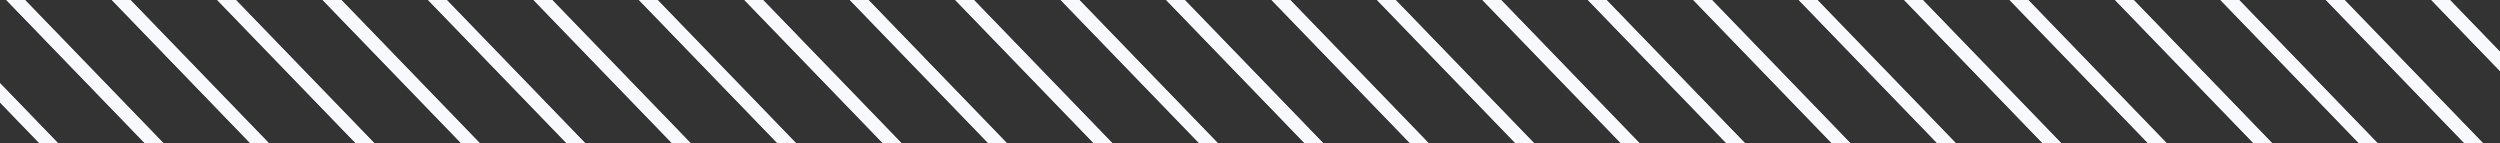 <svg xmlns="http://www.w3.org/2000/svg" width="1118.938" height="64.067" viewBox="0 0 1118.938 64.067"><rect x="0" y="0" width="1118.938" height="64.067" fill="#333333" stroke="none"/><g id="Group_11" data-name="Group 11" transform="translate(1118.938 64.067) rotate(180)" style="isolation: isolate"><path id="Path_1" data-name="Path 1" d="M159.2,64.066,97.247,0h8.328l61.95,64.066Z" transform="translate(712.607 0.002)" fill="#f8f9fc"></path><path id="Path_2" data-name="Path 2" d="M153.533,64.066,91.583,0H99.9l61.942,64.066Z" transform="translate(671.098 0.002)" fill="#f8f9fc"></path><path id="Path_3" data-name="Path 3" d="M147.865,64.066,85.914,0h8.328l61.95,64.066Z" transform="translate(629.562 0.002)" fill="#f8f9fc"></path><path id="Path_4" data-name="Path 4" d="M142.2,64.066,80.25,0h8.319l61.942,64.066Z" transform="translate(588.053 0.002)" fill="#f8f9fc"></path><path id="Path_5" data-name="Path 5" d="M136.533,64.066,74.583,0H82.91l61.95,64.066Z" transform="translate(546.524 0.002)" fill="#f8f9fc"></path><path id="Path_6" data-name="Path 6" d="M130.865,64.066,68.914,0h8.328l61.967,64.066Z" transform="translate(504.989 0.002)" fill="#f8f9fc"></path><path id="Path_7" data-name="Path 7" d="M170.53,64.066,108.579,0h8.336l61.959,64.066Z" transform="translate(795.644 0.002)" fill="#f8f9fc"></path><path id="Path_8" data-name="Path 8" d="M164.865,64.066,102.915,0h8.328l61.95,64.066Z" transform="translate(754.135 0.002)" fill="#f8f9fc"></path><path id="Path_9" data-name="Path 9" d="M181.865,64.066,119.915,0h8.319l61.934,64.066Z" transform="translate(878.708 0.002)" fill="#f8f9fc"></path><path id="Path_10" data-name="Path 10" d="M176.2,64.066,114.247,0h8.328l61.95,64.066Z" transform="translate(837.18 0.002)" fill="#f8f9fc"></path><path id="Path_11" data-name="Path 11" d="M131.247,4.472h8.319L157.188,22.7V31.3Z" transform="translate(961.75 -4.472)" fill="#f8f9fc"></path><path id="Path_12" data-name="Path 12" d="M187.539,64.066,125.58,0h8.336l61.959,64.066Z" transform="translate(920.223 0.002)" fill="#f8f9fc"></path><path id="Path_13" data-name="Path 13" d="M79.868,64.066,17.918,0h8.328L88.2,64.066Z" transform="translate(131.296 0.002)" fill="#f8f9fc"></path><path id="Path_14" data-name="Path 14" d="M74.2,64.066,12.249,0h8.328l61.95,64.066Z" transform="translate(89.761 0.002)" fill="#f8f9fc"></path><path id="Path_15" data-name="Path 15" d="M68.55,64.066,6.583,0h8.336L76.878,64.066Z" transform="translate(48.237 0.002)" fill="#f8f9fc"></path><path id="Path_16" data-name="Path 16" d="M62.868,64.066.917,0H9.237l61.95,64.066Z" transform="translate(6.723 0.002)" fill="#f8f9fc"></path><path id="Path_17" data-name="Path 17" d="M22.41,31.787,0,8.611V0L30.73,31.787Z" transform="translate(0 32.28)" fill="#f8f9fc"></path><path id="Path_18" data-name="Path 18" d="M91.2,64.066,29.25,0h8.328l61.95,64.066Z" transform="translate(214.334 0.002)" fill="#f8f9fc"></path><path id="Path_19" data-name="Path 19" d="M85.535,64.066,23.585,0H31.9L93.846,64.066Z" transform="translate(172.825 0.002)" fill="#f8f9fc"></path><path id="Path_20" data-name="Path 20" d="M102.533,64.066,40.582,0H48.91l61.95,64.066Z" transform="translate(297.378 0.002)" fill="#f8f9fc"></path><path id="Path_21" data-name="Path 21" d="M96.868,64.066,34.918,0h8.319l61.942,64.066Z" transform="translate(255.869 0.002)" fill="#f8f9fc"></path><path id="Path_22" data-name="Path 22" d="M113.867,64.066,51.917,0h8.328l61.934,64.066Z" transform="translate(380.436 0.002)" fill="#f8f9fc"></path><path id="Path_23" data-name="Path 23" d="M108.2,64.066,46.25,0h8.328l61.95,64.066Z" transform="translate(338.907 0.002)" fill="#f8f9fc"></path><path id="Path_24" data-name="Path 24" d="M125.2,64.066,63.25,0h8.319L133.5,64.066Z" transform="translate(463.48 0.002)" fill="#f8f9fc"></path><path id="Path_25" data-name="Path 25" d="M119.533,64.066,57.582,0H65.91l61.95,64.066Z" transform="translate(421.951 0.002)" fill="#f8f9fc"></path><path id="Path_26" data-name="Path 26" d="M22.41,31.787,0,8.611V0L30.73,31.787Z" transform="translate(0 32.28)" fill="#f8f9fc"></path><path id="Path_27" data-name="Path 27" d="M62.868,64.066.917,0H9.237l61.95,64.066Z" transform="translate(6.723 0.002)" fill="#f8f9fc"></path><path id="Path_28" data-name="Path 28" d="M68.55,64.066,6.583,0h8.336L76.878,64.066Z" transform="translate(48.237 0.002)" fill="#f8f9fc"></path><path id="Path_29" data-name="Path 29" d="M74.2,64.066,12.249,0h8.328l61.95,64.066Z" transform="translate(89.761 0.002)" fill="#f8f9fc"></path><path id="Path_30" data-name="Path 30" d="M79.868,64.066,17.918,0h8.328L88.2,64.066Z" transform="translate(131.296 0.002)" fill="#f8f9fc"></path><path id="Path_31" data-name="Path 31" d="M85.535,64.066,23.585,0H31.9L93.846,64.066Z" transform="translate(172.825 0.002)" fill="#f8f9fc"></path><path id="Path_32" data-name="Path 32" d="M91.2,64.066,29.25,0h8.328l61.95,64.066Z" transform="translate(214.334 0.002)" fill="#f8f9fc"></path><path id="Path_33" data-name="Path 33" d="M96.868,64.066,34.918,0h8.319l61.942,64.066Z" transform="translate(255.869 0.002)" fill="#f8f9fc"></path><path id="Path_34" data-name="Path 34" d="M102.533,64.066,40.582,0H48.91l61.95,64.066Z" transform="translate(297.378 0.002)" fill="#f8f9fc"></path><path id="Path_35" data-name="Path 35" d="M108.2,64.066,46.25,0h8.328l61.95,64.066Z" transform="translate(338.907 0.002)" fill="#f8f9fc"></path><path id="Path_36" data-name="Path 36" d="M113.867,64.066,51.917,0h8.328l61.934,64.066Z" transform="translate(380.436 0.002)" fill="#f8f9fc"></path><path id="Path_37" data-name="Path 37" d="M119.533,64.066,57.582,0H65.91l61.95,64.066Z" transform="translate(421.951 0.002)" fill="#f8f9fc"></path><path id="Path_38" data-name="Path 38" d="M125.2,64.066,63.25,0h8.319L133.5,64.066Z" transform="translate(463.48 0.002)" fill="#f8f9fc"></path><path id="Path_39" data-name="Path 39" d="M130.865,64.066,68.914,0h8.328l61.967,64.066Z" transform="translate(504.989 0.002)" fill="#f8f9fc"></path><path id="Path_40" data-name="Path 40" d="M136.533,64.066,74.583,0H82.91l61.95,64.066Z" transform="translate(546.524 0.002)" fill="#f8f9fc"></path><path id="Path_41" data-name="Path 41" d="M142.2,64.066,80.25,0h8.319l61.942,64.066Z" transform="translate(588.053 0.002)" fill="#f8f9fc"></path><path id="Path_42" data-name="Path 42" d="M147.865,64.066,85.914,0h8.328l61.95,64.066Z" transform="translate(629.562 0.002)" fill="#f8f9fc"></path><path id="Path_43" data-name="Path 43" d="M153.533,64.066,91.583,0H99.9l61.942,64.066Z" transform="translate(671.098 0.002)" fill="#f8f9fc"></path><path id="Path_44" data-name="Path 44" d="M159.2,64.066,97.247,0h8.328l61.95,64.066Z" transform="translate(712.607 0.002)" fill="#f8f9fc"></path><path id="Path_45" data-name="Path 45" d="M164.865,64.066,102.915,0h8.328l61.95,64.066Z" transform="translate(754.135 0.002)" fill="#f8f9fc"></path><path id="Path_46" data-name="Path 46" d="M170.53,64.066,108.579,0h8.336l61.959,64.066Z" transform="translate(795.644 0.002)" fill="#f8f9fc"></path><path id="Path_47" data-name="Path 47" d="M176.2,64.066,114.247,0h8.328l61.95,64.066Z" transform="translate(837.18 0.002)" fill="#f8f9fc"></path><path id="Path_48" data-name="Path 48" d="M181.865,64.066,119.915,0h8.319l61.934,64.066Z" transform="translate(878.708 0.002)" fill="#f8f9fc"></path><path id="Path_49" data-name="Path 49" d="M187.539,64.066,125.58,0h8.336l61.959,64.066Z" transform="translate(920.223 0.002)" fill="#f8f9fc"></path><path id="Path_50" data-name="Path 50" d="M131.247,4.472h8.319L157.188,22.7V31.3Z" transform="translate(961.75 -4.472)" fill="#f8f9fc"></path></g></svg>
